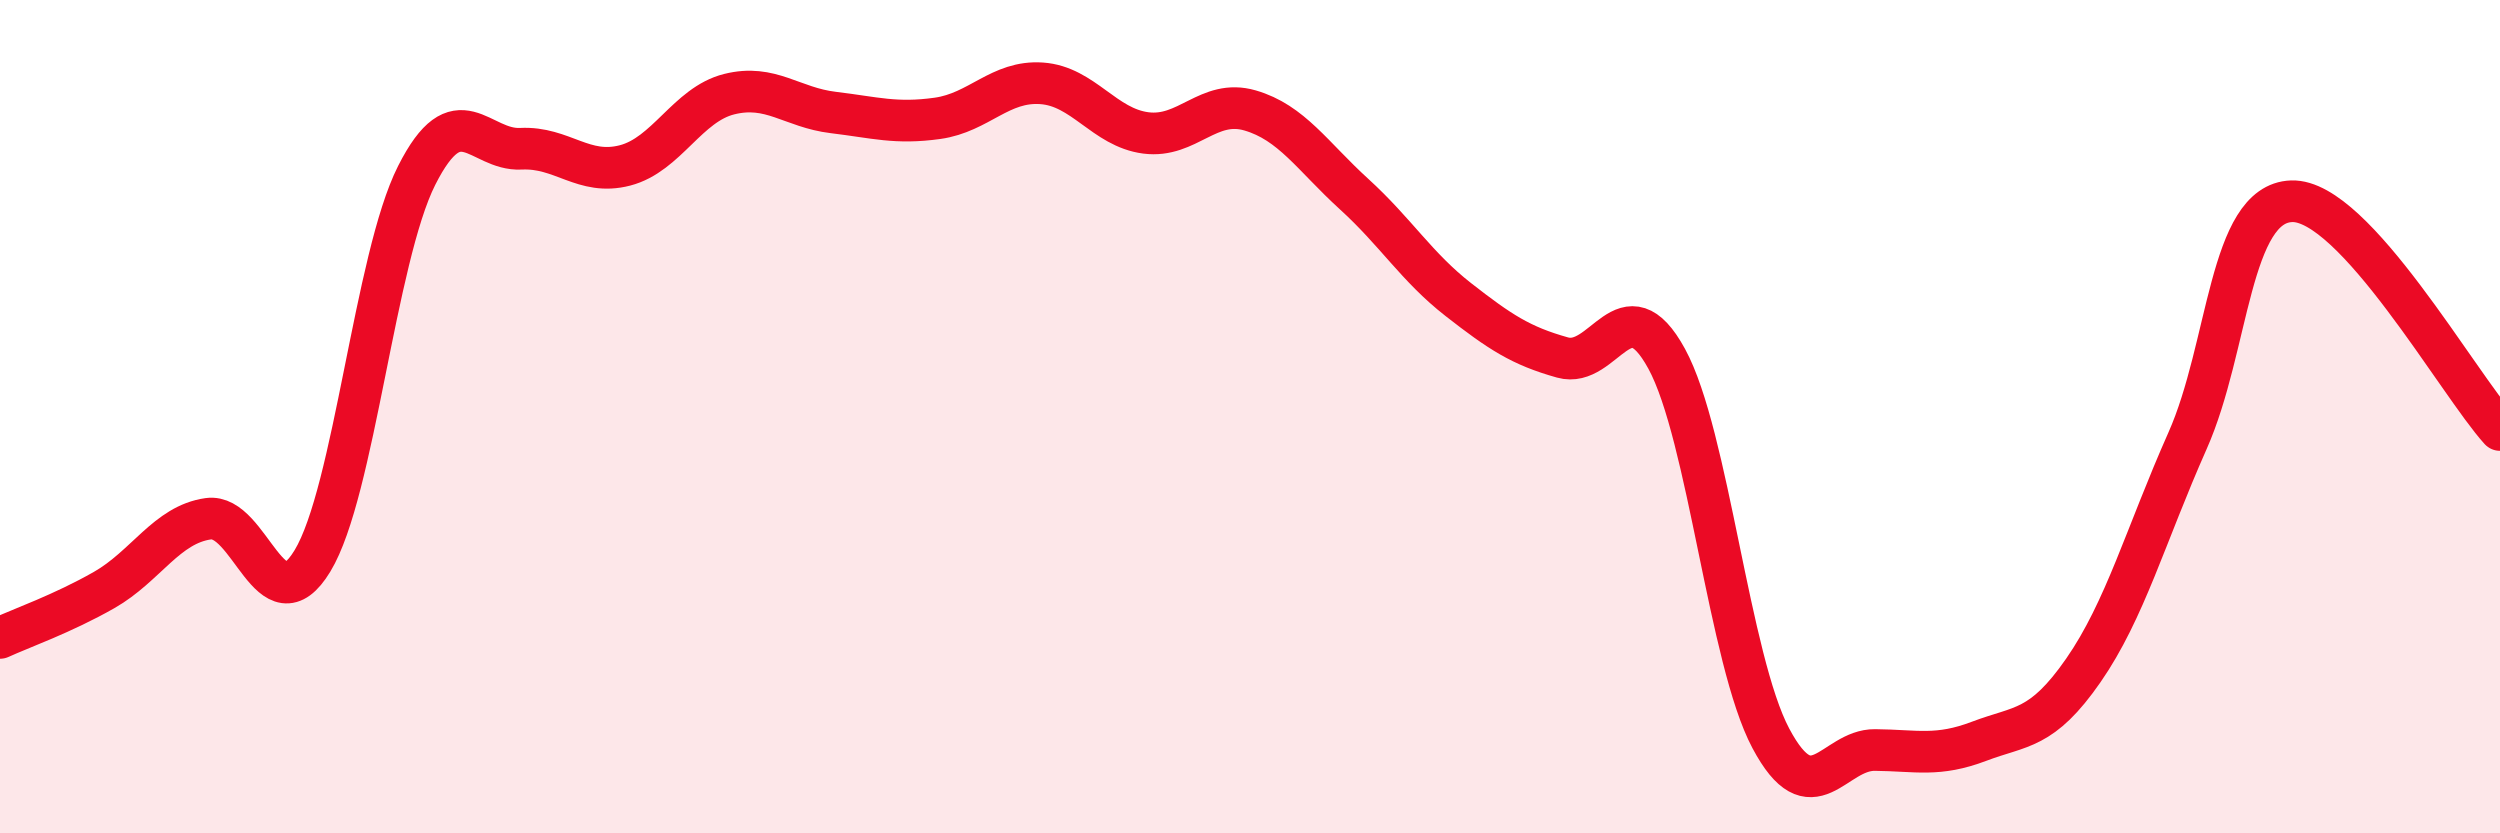 
    <svg width="60" height="20" viewBox="0 0 60 20" xmlns="http://www.w3.org/2000/svg">
      <path
        d="M 0,15.31 C 0.5,15.08 1.5,14.73 2.5,14.16 C 3.5,13.59 4,12.59 5,12.45 C 6,12.31 6.5,15.11 7.5,13.46 C 8.5,11.81 9,6.19 10,4.21 C 11,2.23 11.5,3.62 12.5,3.57 C 13.5,3.52 14,4.23 15,3.97 C 16,3.71 16.5,2.51 17.5,2.26 C 18.5,2.01 19,2.58 20,2.7 C 21,2.82 21.5,2.98 22.5,2.84 C 23.5,2.7 24,1.93 25,2 C 26,2.07 26.5,3.06 27.5,3.19 C 28.5,3.32 29,2.36 30,2.65 C 31,2.94 31.5,3.75 32.5,4.66 C 33.5,5.57 34,6.41 35,7.19 C 36,7.97 36.5,8.3 37.5,8.58 C 38.5,8.86 39,6.78 40,8.61 C 41,10.44 41.5,15.84 42.5,17.72 C 43.5,19.6 44,17.99 45,18 C 46,18.01 46.5,18.17 47.5,17.79 C 48.5,17.41 49,17.53 50,16.09 C 51,14.65 51.5,12.83 52.5,10.58 C 53.5,8.33 53.5,4.88 55,4.83 C 56.5,4.78 59,9.22 60,10.32L60 20L0 20Z"
        fill="#EB0A25"
        opacity="0.1"
        stroke-linecap="round"
        stroke-linejoin="round"
      />
      <path
        d="M 0,15.31 C 0.5,15.08 1.5,14.73 2.5,14.16 C 3.5,13.59 4,12.59 5,12.45 C 6,12.31 6.5,15.11 7.5,13.46 C 8.5,11.81 9,6.19 10,4.21 C 11,2.23 11.5,3.62 12.5,3.57 C 13.5,3.52 14,4.23 15,3.97 C 16,3.71 16.5,2.51 17.5,2.26 C 18.5,2.01 19,2.58 20,2.7 C 21,2.82 21.5,2.98 22.5,2.84 C 23.5,2.7 24,1.93 25,2 C 26,2.07 26.5,3.06 27.5,3.19 C 28.5,3.32 29,2.36 30,2.65 C 31,2.94 31.5,3.75 32.5,4.66 C 33.5,5.57 34,6.41 35,7.19 C 36,7.97 36.5,8.3 37.5,8.58 C 38.5,8.86 39,6.78 40,8.61 C 41,10.44 41.5,15.84 42.5,17.72 C 43.5,19.6 44,17.99 45,18 C 46,18.01 46.5,18.17 47.5,17.79 C 48.5,17.41 49,17.53 50,16.09 C 51,14.65 51.5,12.83 52.5,10.58 C 53.5,8.33 53.5,4.88 55,4.83 C 56.5,4.78 59,9.22 60,10.32"
        stroke="#EB0A25"
        stroke-width="1"
        fill="none"
        stroke-linecap="round"
        stroke-linejoin="round"
      />
    </svg>
  